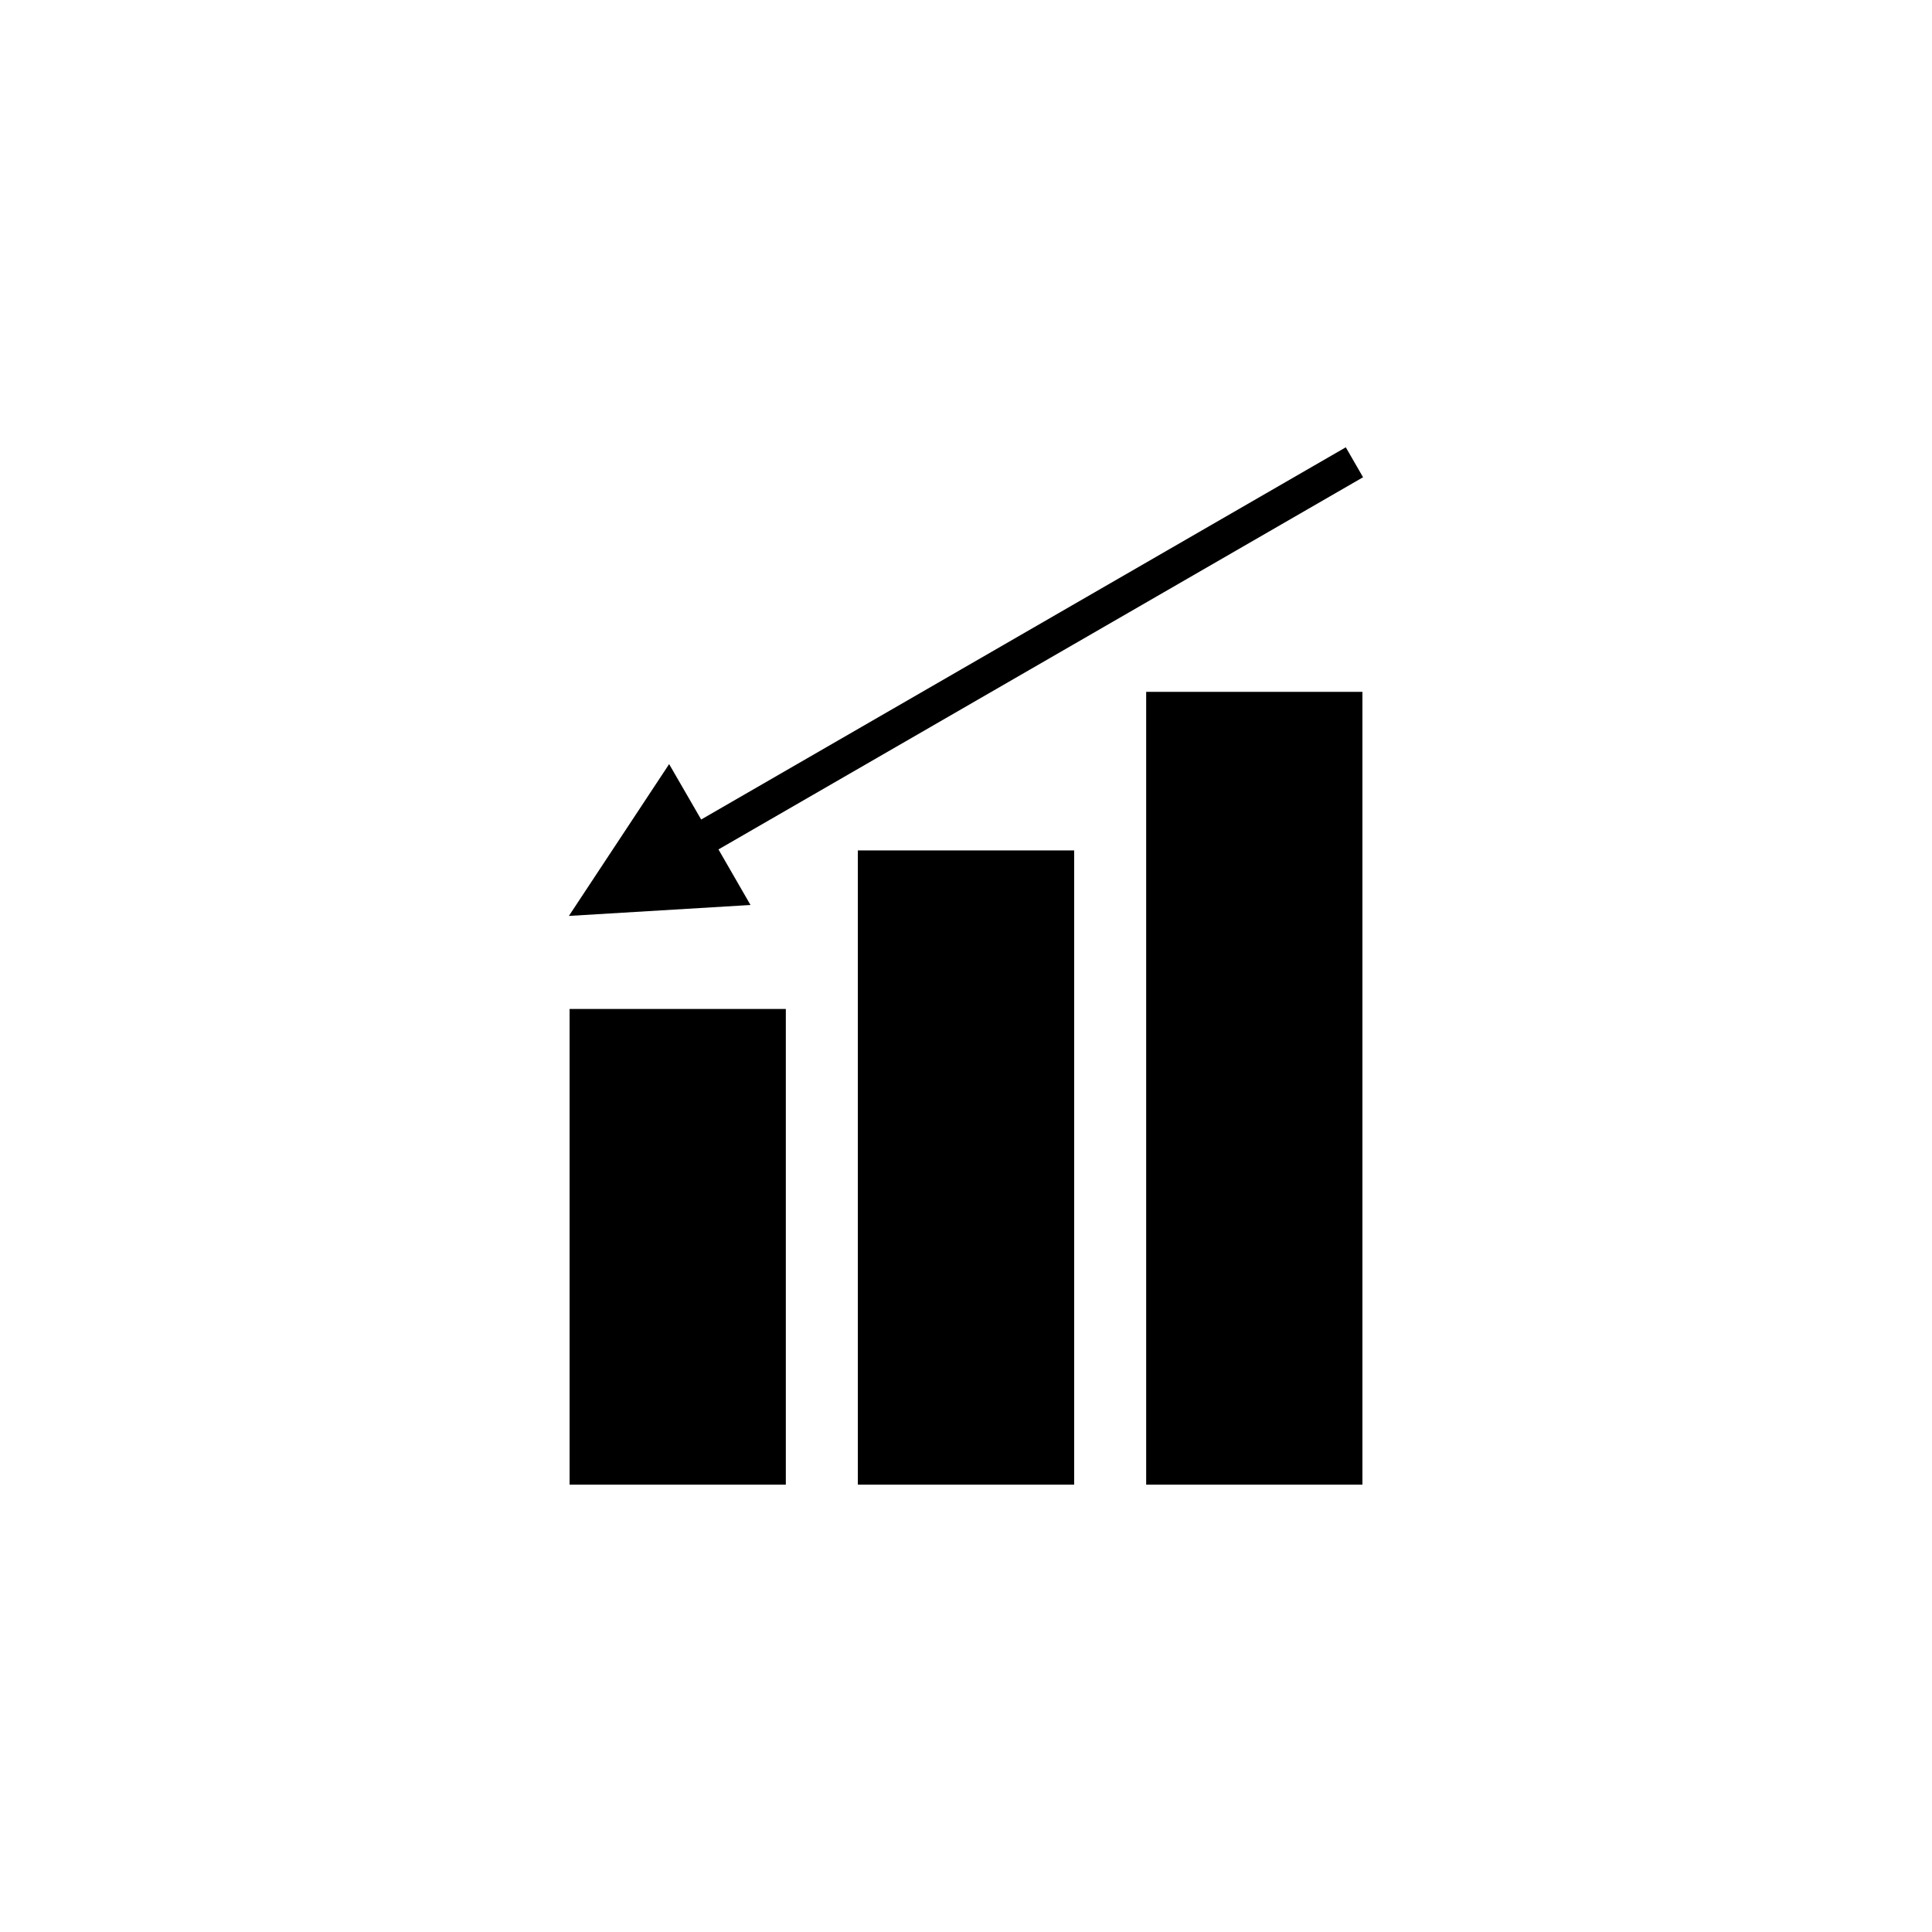 <?xml version="1.0" encoding="utf-8"?>
<!-- Generator: Adobe Illustrator 16.0.0, SVG Export Plug-In . SVG Version: 6.00 Build 0)  -->
<!DOCTYPE svg PUBLIC "-//W3C//DTD SVG 1.1//EN" "http://www.w3.org/Graphics/SVG/1.1/DTD/svg11.dtd">
<svg version="1.1" id="Layer_1" xmlns="http://www.w3.org/2000/svg" xmlns:xlink="http://www.w3.org/1999/xlink" x="0px" y="0px"
	 width="50px" height="50px" viewBox="0 0 50 50" enable-background="new 0 0 50 50" xml:space="preserve">
<g>
	<rect x="14.741" y="26.112" width="5.596" height="12.311"/>
	<rect x="22.201" y="22.009" width="5.598" height="16.414"/>
	<rect x="29.663" y="17.905" width="5.596" height="20.518"/>
	<polygon points="18.594,21.983 35.276,12.351 34.829,11.576 18.146,21.209 17.317,19.775 14.723,23.704 19.423,23.421 	"/>
</g>
</svg>

